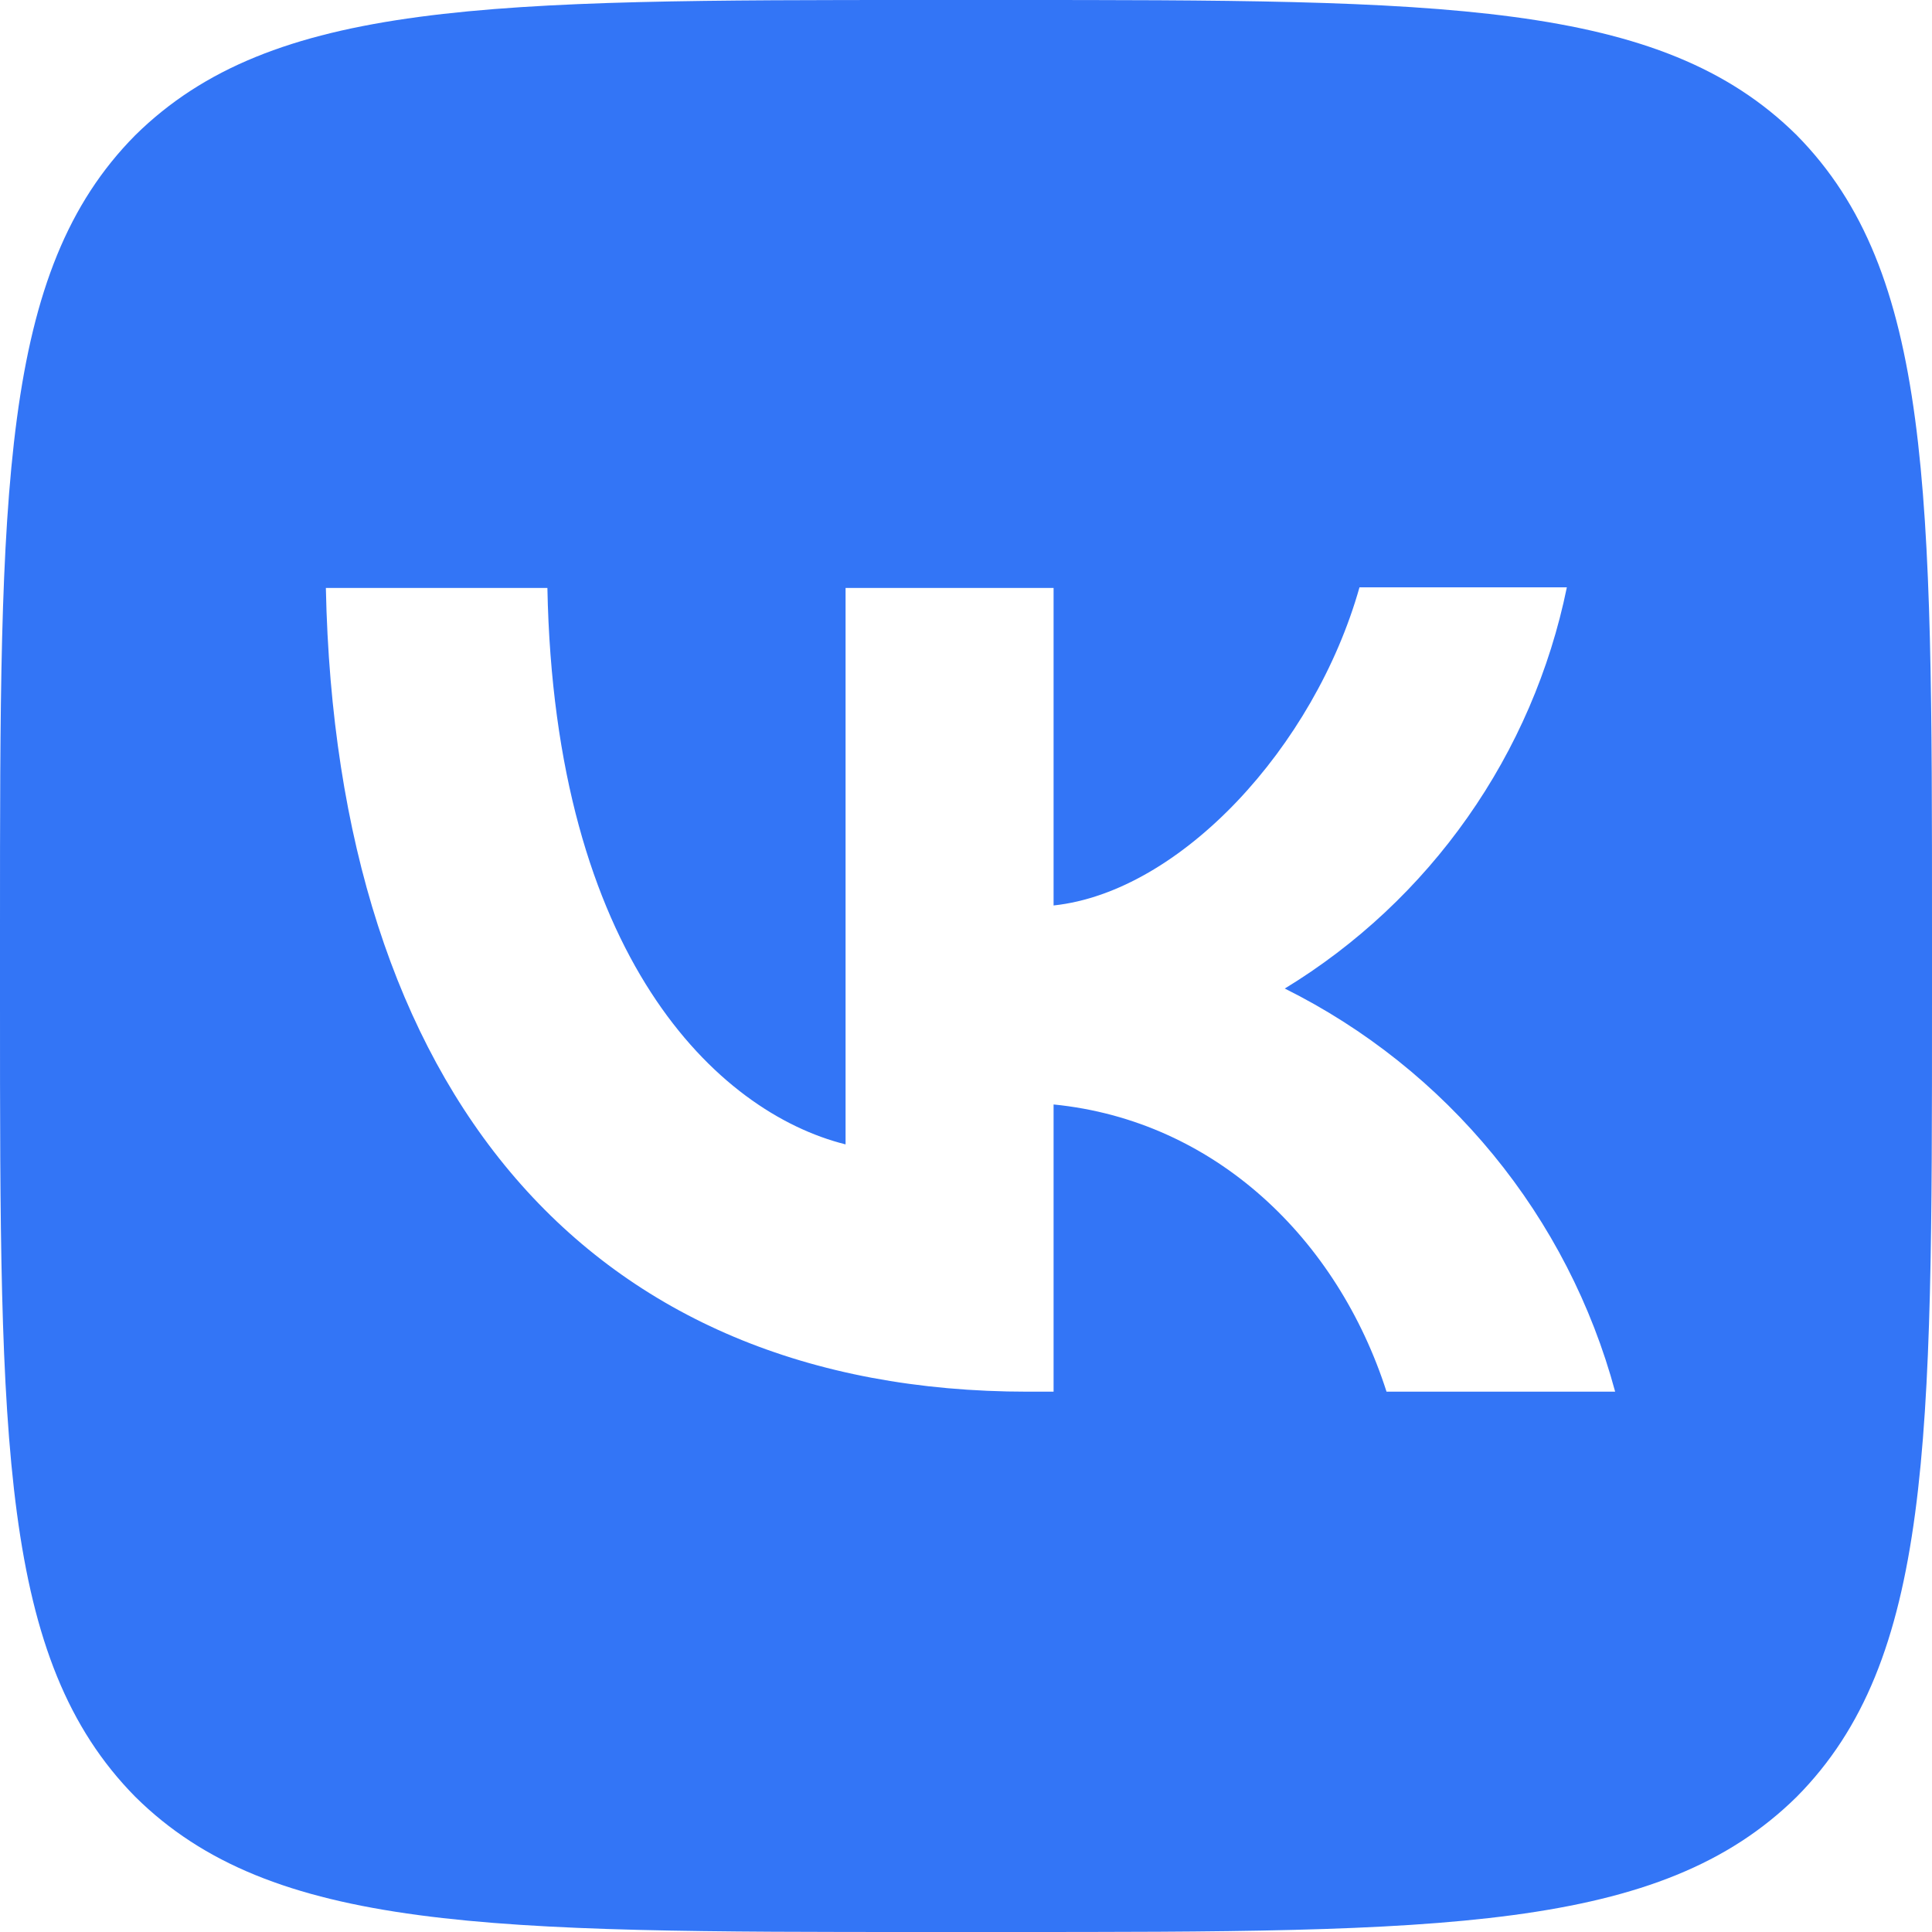 <svg width="24" height="24" viewBox="0 0 24 24" fill="none" xmlns="http://www.w3.org/2000/svg">
<path d="M1.68 1.68C3.17891e-07 3.376 0 6.088 0 11.52V12.48C0 17.904 3.17891e-07 20.616 1.68 22.32C3.376 24 6.088 24 11.52 24H12.48C17.904 24 20.616 24 22.32 22.32C24 20.624 24 17.912 24 12.48V11.52C24 6.096 24 3.384 22.32 1.68C20.624 3.17891e-07 17.912 0 12.48 0H11.52C6.096 0 3.384 3.17891e-07 1.68 1.68ZM4.048 7.304H6.8C6.888 11.88 8.904 13.816 10.504 14.216V7.304H13.088V11.248C14.664 11.08 16.328 9.28 16.888 7.296H19.464C19.254 8.323 18.834 9.296 18.231 10.153C17.628 11.011 16.855 11.735 15.96 12.28C16.959 12.777 17.842 13.481 18.549 14.344C19.257 15.207 19.773 16.21 20.064 17.288H17.224C16.616 15.392 15.096 13.92 13.088 13.72V17.288H12.768C7.296 17.288 4.176 13.544 4.048 7.304Z" fill="#3375F6"/>
</svg>
